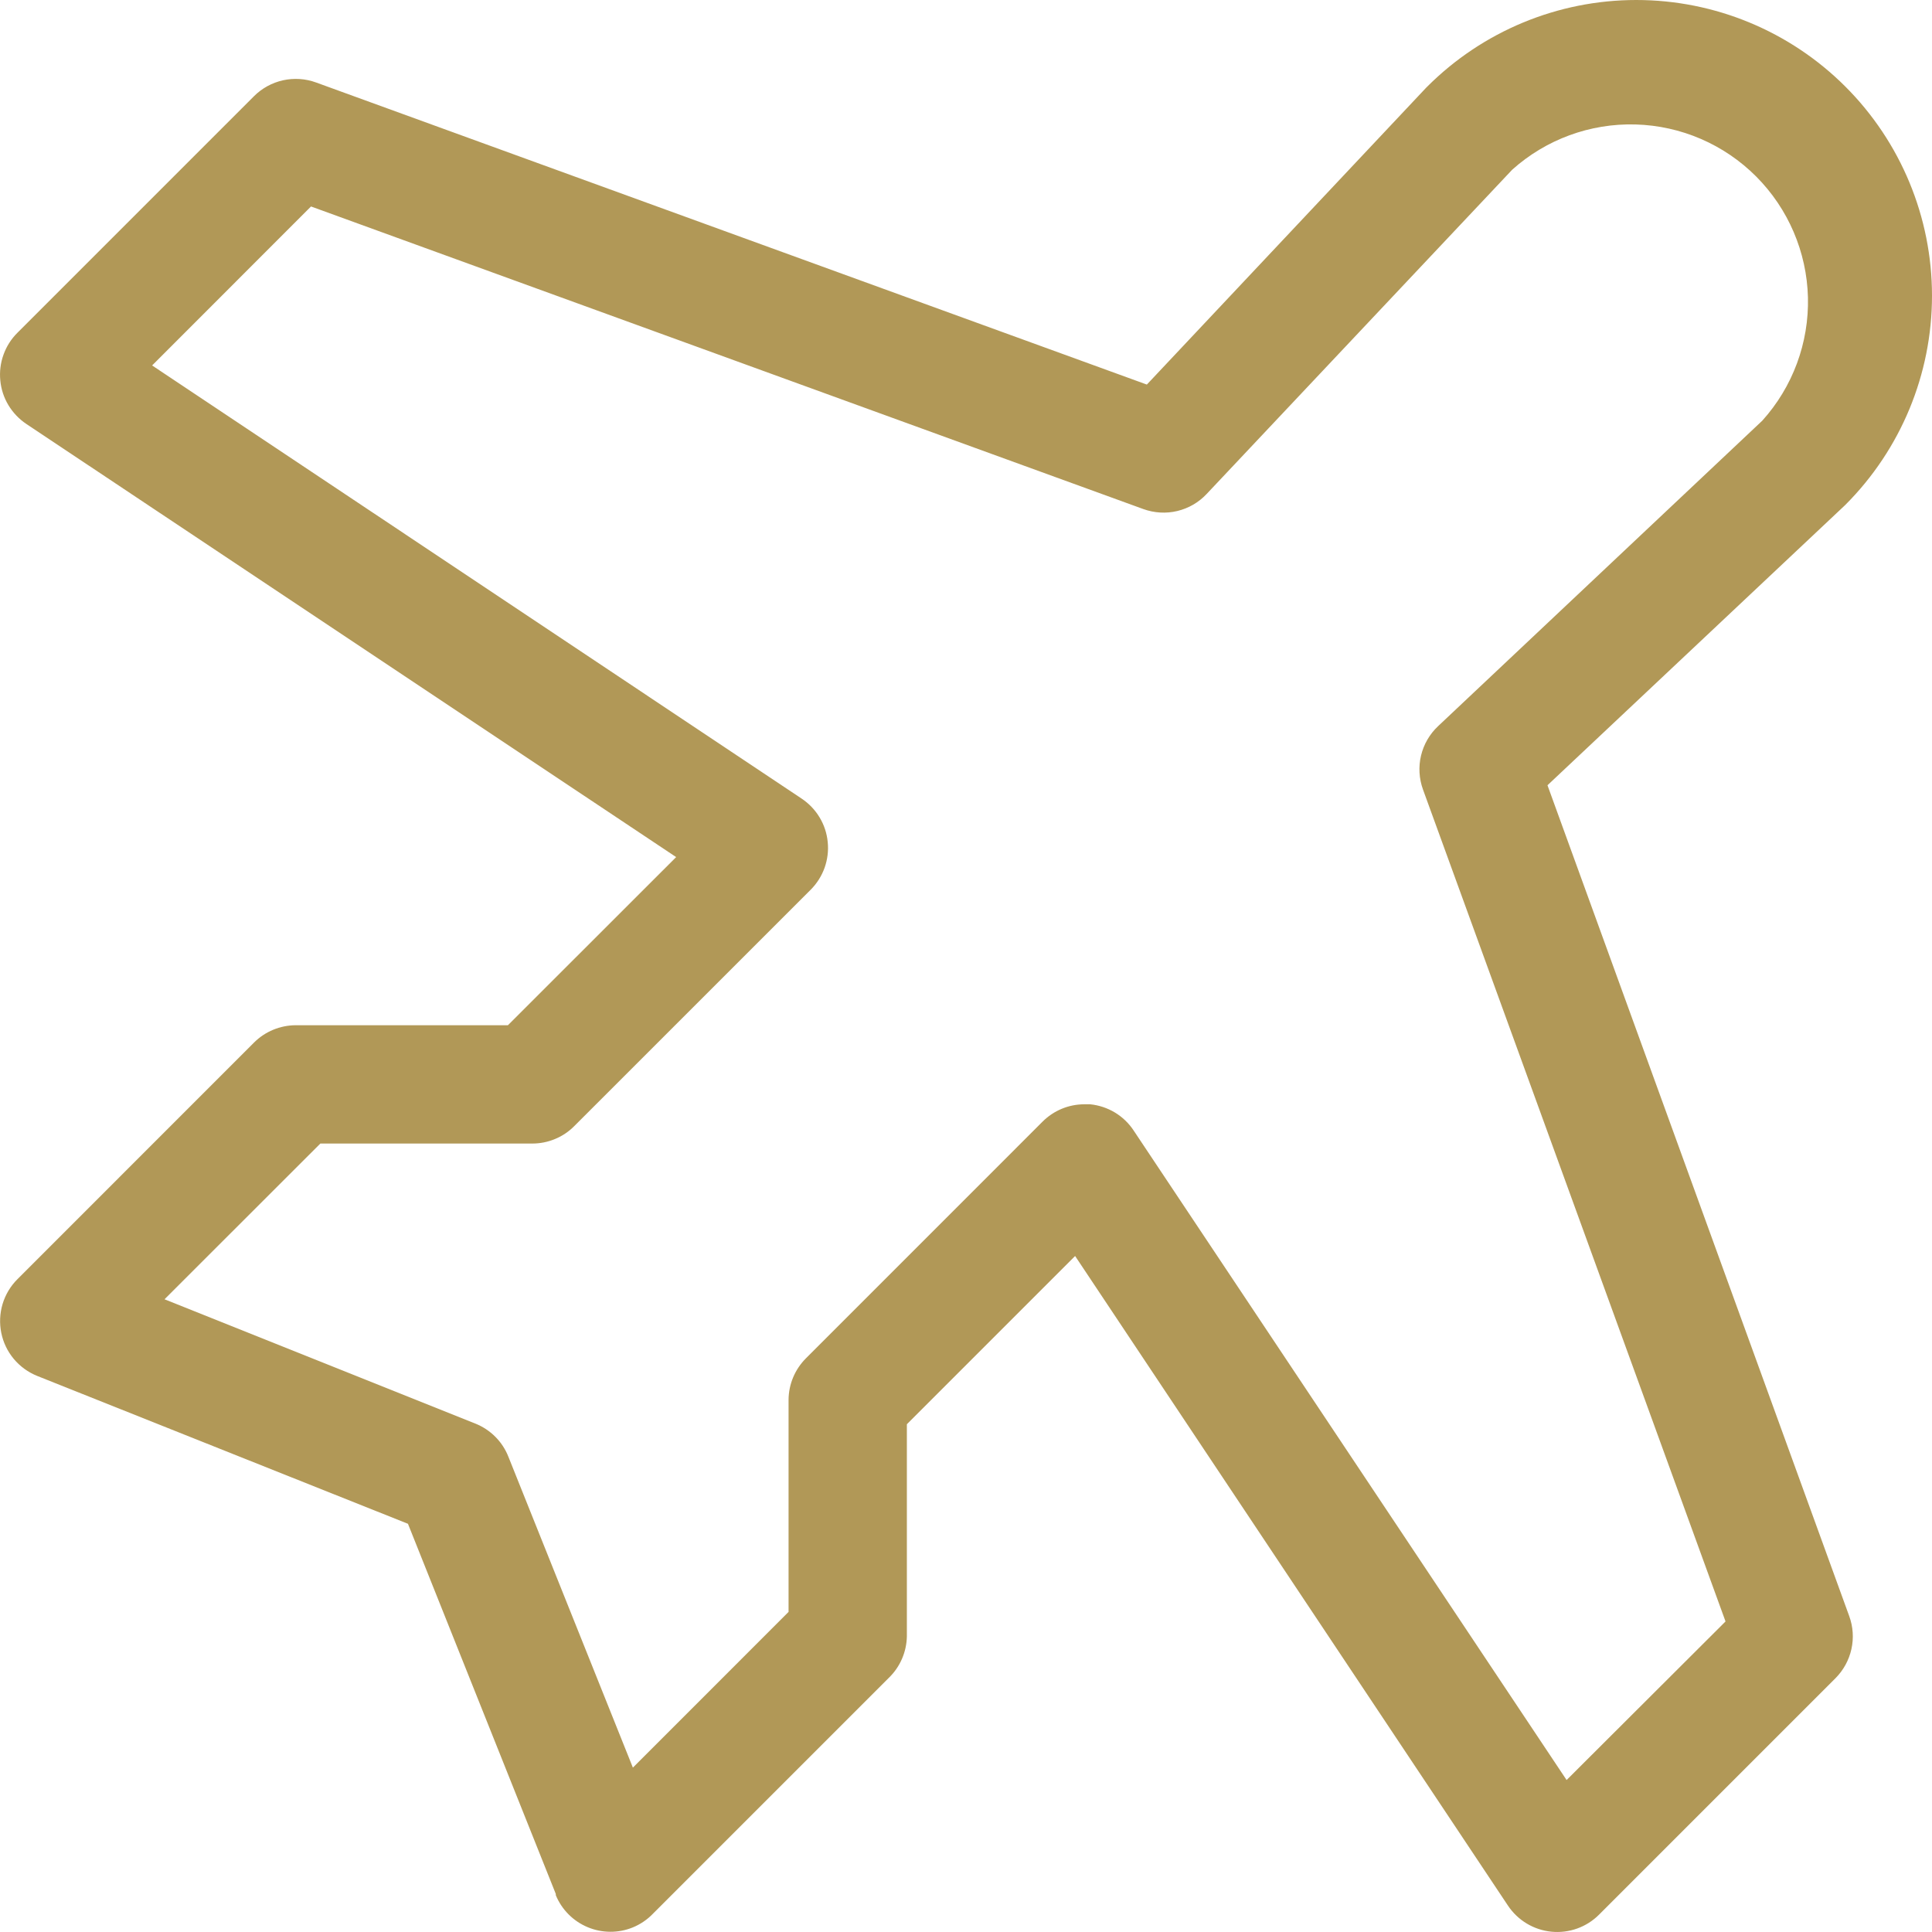 <?xml version="1.0" encoding="UTF-8"?>
<svg xmlns="http://www.w3.org/2000/svg" width="38" height="38" viewBox="0 0 38 38" fill="none">
  <path d="M30.437 15.445L36.271 9.954L36.297 9.929C37.387 8.838 38 7.359 38 5.816C38 4.274 37.387 2.794 36.297 1.704C35.206 0.613 33.727 0 32.184 0C30.642 0 29.162 0.613 28.072 1.704L28.047 1.729L22.557 7.564L6.216 1.622C6.008 1.546 5.783 1.532 5.567 1.579C5.351 1.627 5.153 1.735 4.996 1.892L0.344 6.544C0.221 6.666 0.127 6.813 0.069 6.976C0.01 7.138 -0.011 7.312 0.006 7.484C0.022 7.656 0.077 7.822 0.166 7.97C0.256 8.118 0.376 8.244 0.52 8.34L13.299 16.858L9.99 20.165H5.818C5.51 20.166 5.214 20.288 4.996 20.506L0.344 25.159C0.207 25.295 0.107 25.463 0.051 25.647C-0.004 25.831 -0.013 26.027 0.025 26.215C0.063 26.404 0.148 26.581 0.271 26.728C0.395 26.876 0.553 26.991 0.732 27.063L8.024 29.971L10.932 37.252V37.276C11.049 37.56 11.274 37.786 11.558 37.905C11.842 38.024 12.161 38.026 12.446 37.91C12.597 37.848 12.734 37.755 12.847 37.636L17.482 33.001C17.704 32.787 17.831 32.493 17.837 32.185V28.013L21.146 24.704L29.661 37.483C29.757 37.626 29.883 37.746 30.03 37.834C30.178 37.923 30.343 37.977 30.514 37.994C30.685 38.011 30.858 37.99 31.02 37.932C31.182 37.874 31.329 37.781 31.45 37.66L36.103 33.007C36.259 32.85 36.367 32.652 36.415 32.436C36.463 32.22 36.448 31.995 36.372 31.787L30.437 15.445ZM30.813 35.011L22.295 22.232C22.2 22.089 22.074 21.969 21.926 21.88C21.779 21.792 21.613 21.737 21.442 21.72H21.328C21.019 21.72 20.724 21.843 20.506 22.061L15.854 26.714C15.636 26.931 15.512 27.225 15.51 27.532V31.704L12.448 34.767L9.999 28.651C9.941 28.504 9.854 28.371 9.742 28.259C9.631 28.148 9.498 28.06 9.352 28.001L3.236 25.555L6.301 22.492H10.47C10.623 22.492 10.775 22.462 10.916 22.403C11.058 22.345 11.186 22.259 11.294 22.15L15.947 17.498C16.068 17.376 16.161 17.229 16.219 17.067C16.276 16.905 16.298 16.732 16.28 16.561C16.264 16.39 16.209 16.224 16.12 16.077C16.032 15.93 15.911 15.804 15.768 15.708L2.992 7.188L6.117 4.061L22.489 10.013C22.703 10.09 22.934 10.104 23.156 10.051C23.377 9.998 23.578 9.882 23.733 9.716L29.743 3.338C30.408 2.742 31.276 2.423 32.169 2.448C33.063 2.473 33.912 2.84 34.543 3.473C35.173 4.106 35.537 4.956 35.56 5.849C35.582 6.742 35.261 7.61 34.662 8.274L28.285 14.283C28.119 14.439 28.003 14.64 27.95 14.861C27.897 15.082 27.911 15.314 27.988 15.528L33.939 31.892L30.813 35.011Z" fill="#B19857"></path>
</svg>
